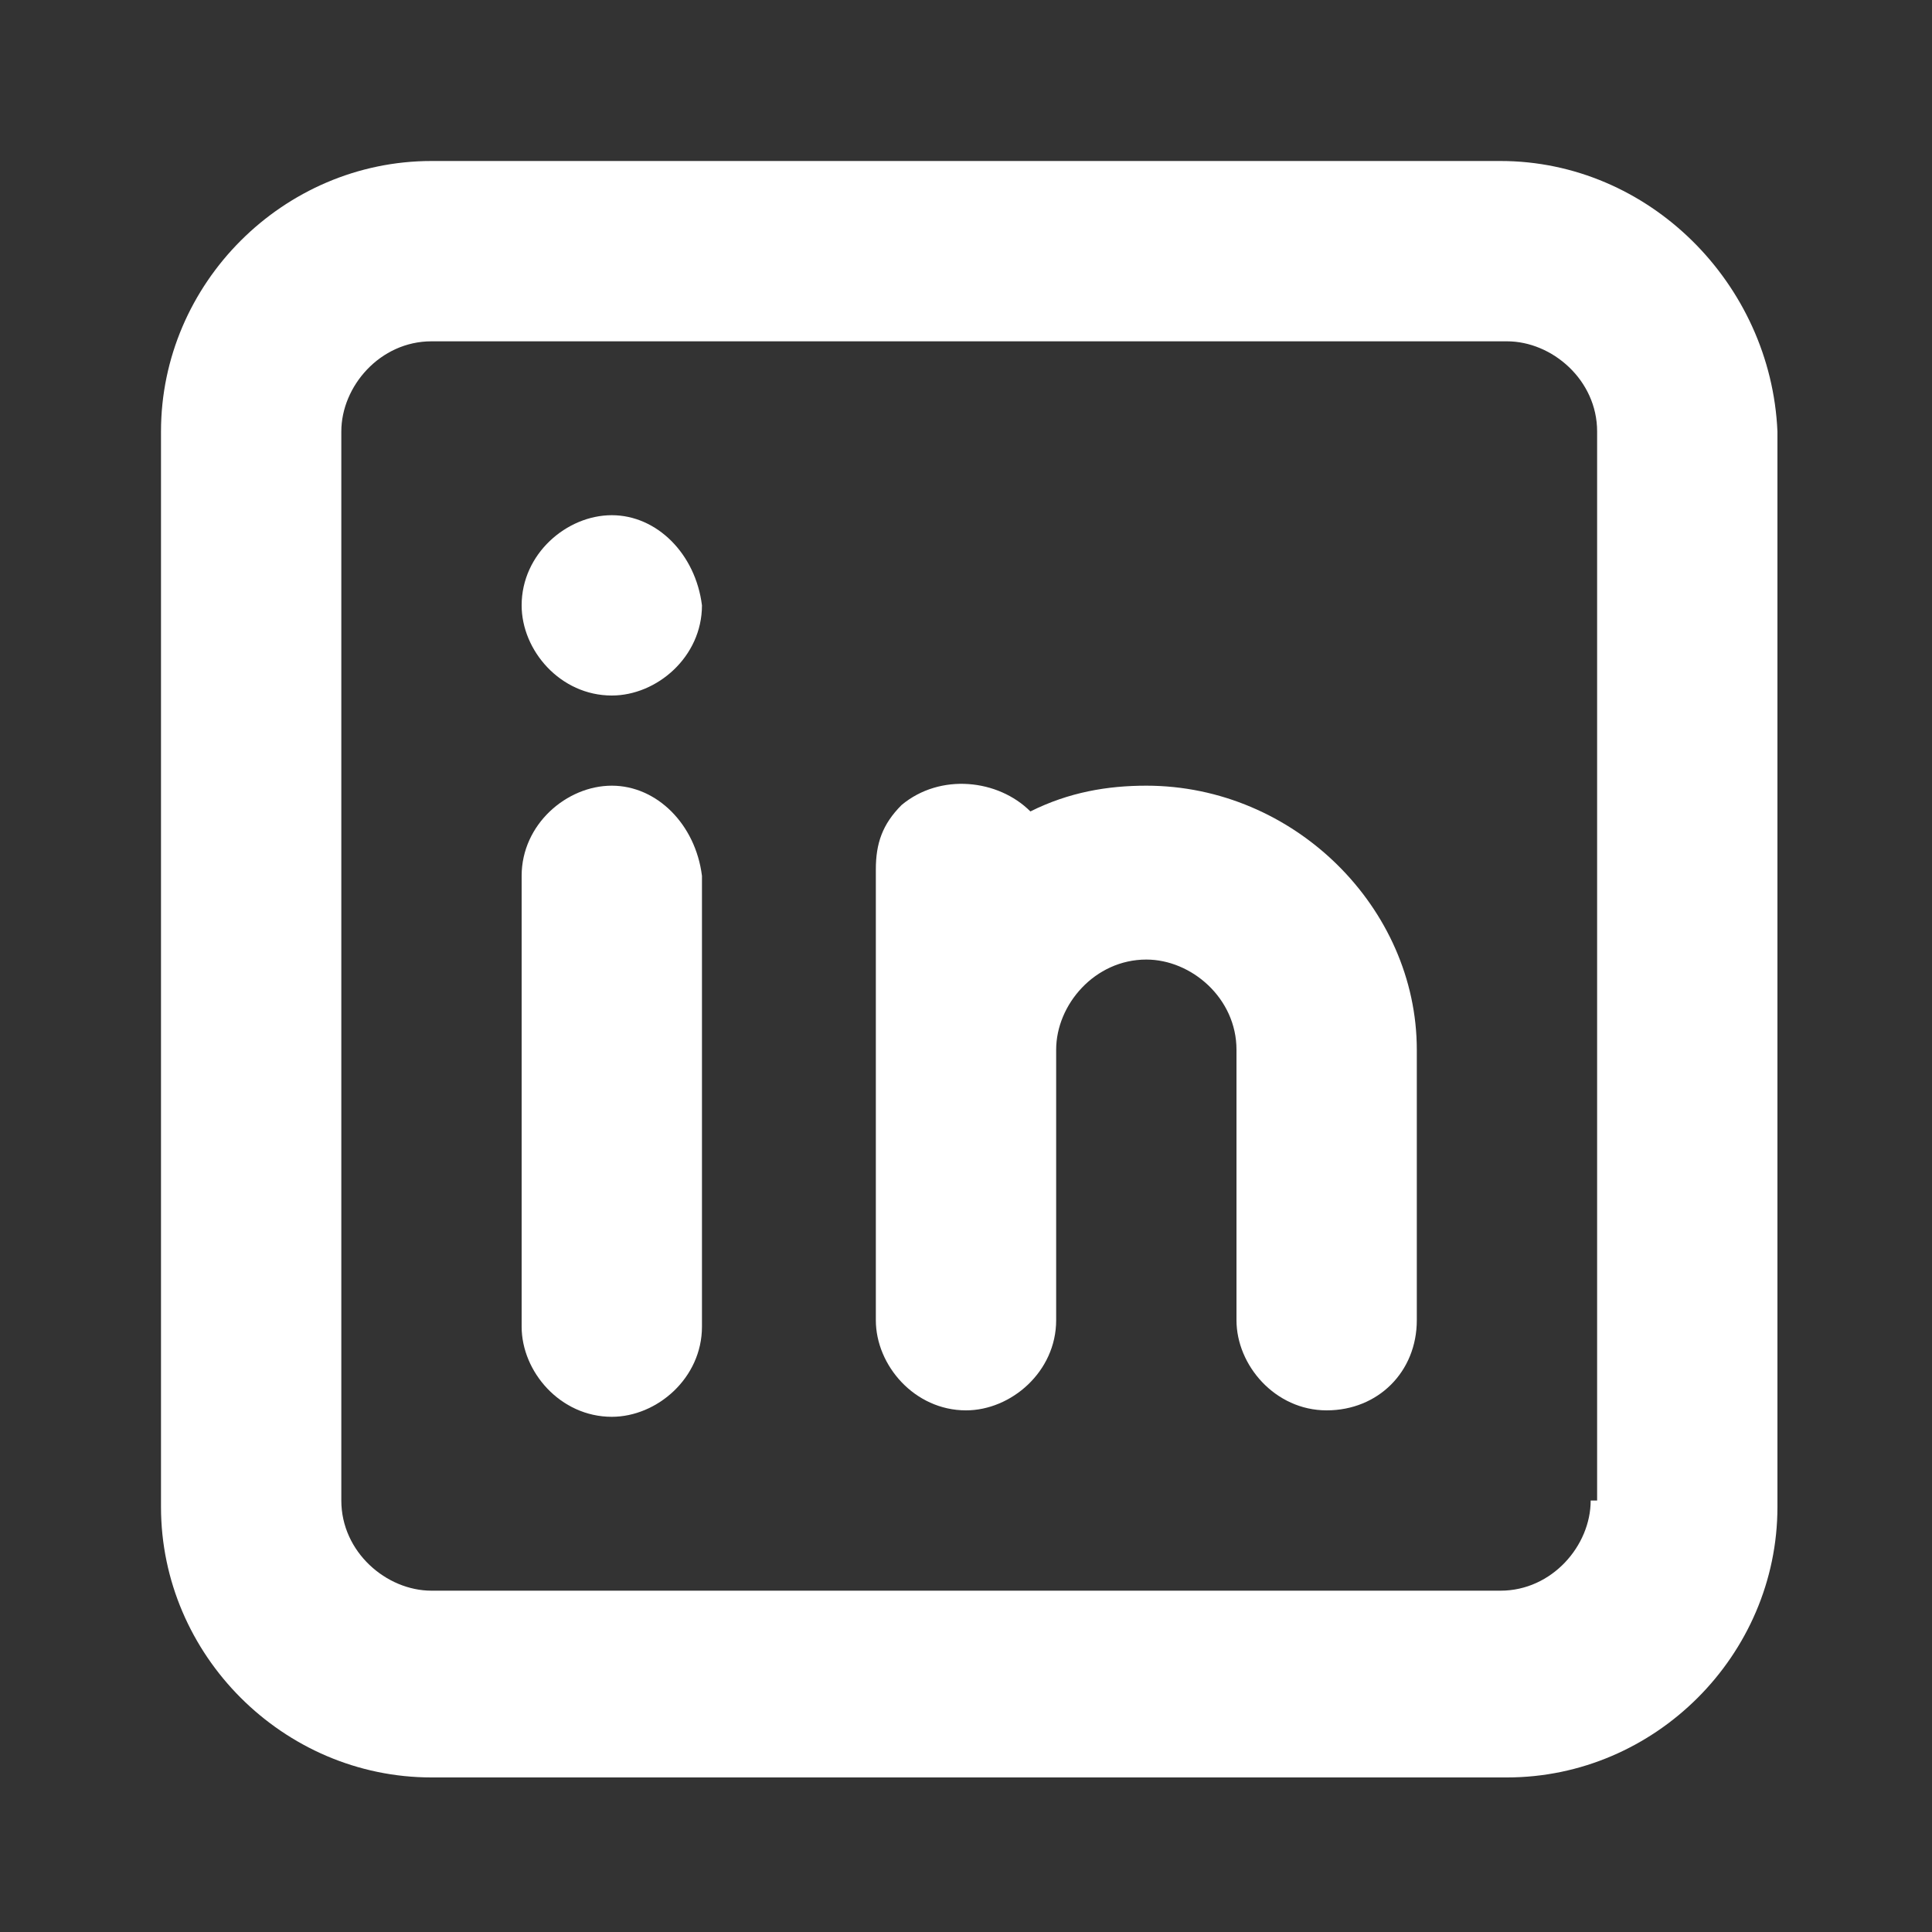 <?xml version="1.0" encoding="utf-8"?>
<!-- Generator: Adobe Illustrator 27.9.0, SVG Export Plug-In . SVG Version: 6.00 Build 0)  -->
<svg version="1.1" id="Layer_1" xmlns="http://www.w3.org/2000/svg" xmlns:xlink="http://www.w3.org/1999/xlink" x="0px" y="0px"
	 viewBox="0 0 30 30" style="enable-background:new 0 0 30 30;" xml:space="preserve">
<rect x="0" y="0" width="30" height="30" fill="#333333" stroke="none"/>
<style type="text/css">
	.st0{fill:none;}
	.st1{fill:#FFFFFF;}
</style>
<path class="st0" d="M0,0h30v30H0V0z"/>
<g>
	<path class="st1" d="M23.3,2.5H6.7c-2.3,0-4.2,1.9-4.2,4.2v16.7c0,2.3,1.9,4.2,4.2,4.2l0,0h16.7c2.3,0,4.2-1.9,4.2-4.2l0,0V6.7
		C27.5,4.4,25.6,2.5,23.3,2.5z M24.7,23.3c0,0.7-0.6,1.4-1.4,1.4H6.7c-0.7,0-1.4-0.6-1.4-1.4V6.7c0-0.7,0.6-1.4,1.4-1.4h16.7
		c0.7,0,1.4,0.6,1.4,1.4V23.3z"/>
	<path class="st1" d="M9.5,12.2c-0.7,0-1.4,0.6-1.4,1.4v7c0,0.7,0.6,1.4,1.4,1.4c0.7,0,1.4-0.6,1.4-1.4v-7
		C10.8,12.8,10.2,12.2,9.5,12.2z"/>
	<path class="st1" d="M9.5,8C8.8,8,8.1,8.6,8.1,9.4c0,0.7,0.6,1.4,1.4,1.4c0.7,0,1.4-0.6,1.4-1.4l0,0l0,0C10.8,8.6,10.2,8,9.5,8
		L9.5,8z"/>
	<path class="st1" d="M17.8,12.2c-0.6,0-1.2,0.1-1.8,0.4c-0.5-0.5-1.4-0.6-2-0.1c-0.3,0.3-0.4,0.6-0.4,1v7c0,0.7,0.6,1.4,1.4,1.4
		c0.7,0,1.4-0.6,1.4-1.4v-4.2c0-0.7,0.6-1.4,1.4-1.4c0.7,0,1.4,0.6,1.4,1.4v4.2c0,0.7,0.6,1.4,1.4,1.4s1.4-0.6,1.4-1.4v-4.2
		C22,14.1,20.1,12.2,17.8,12.2z"/>
</g>
</svg>
